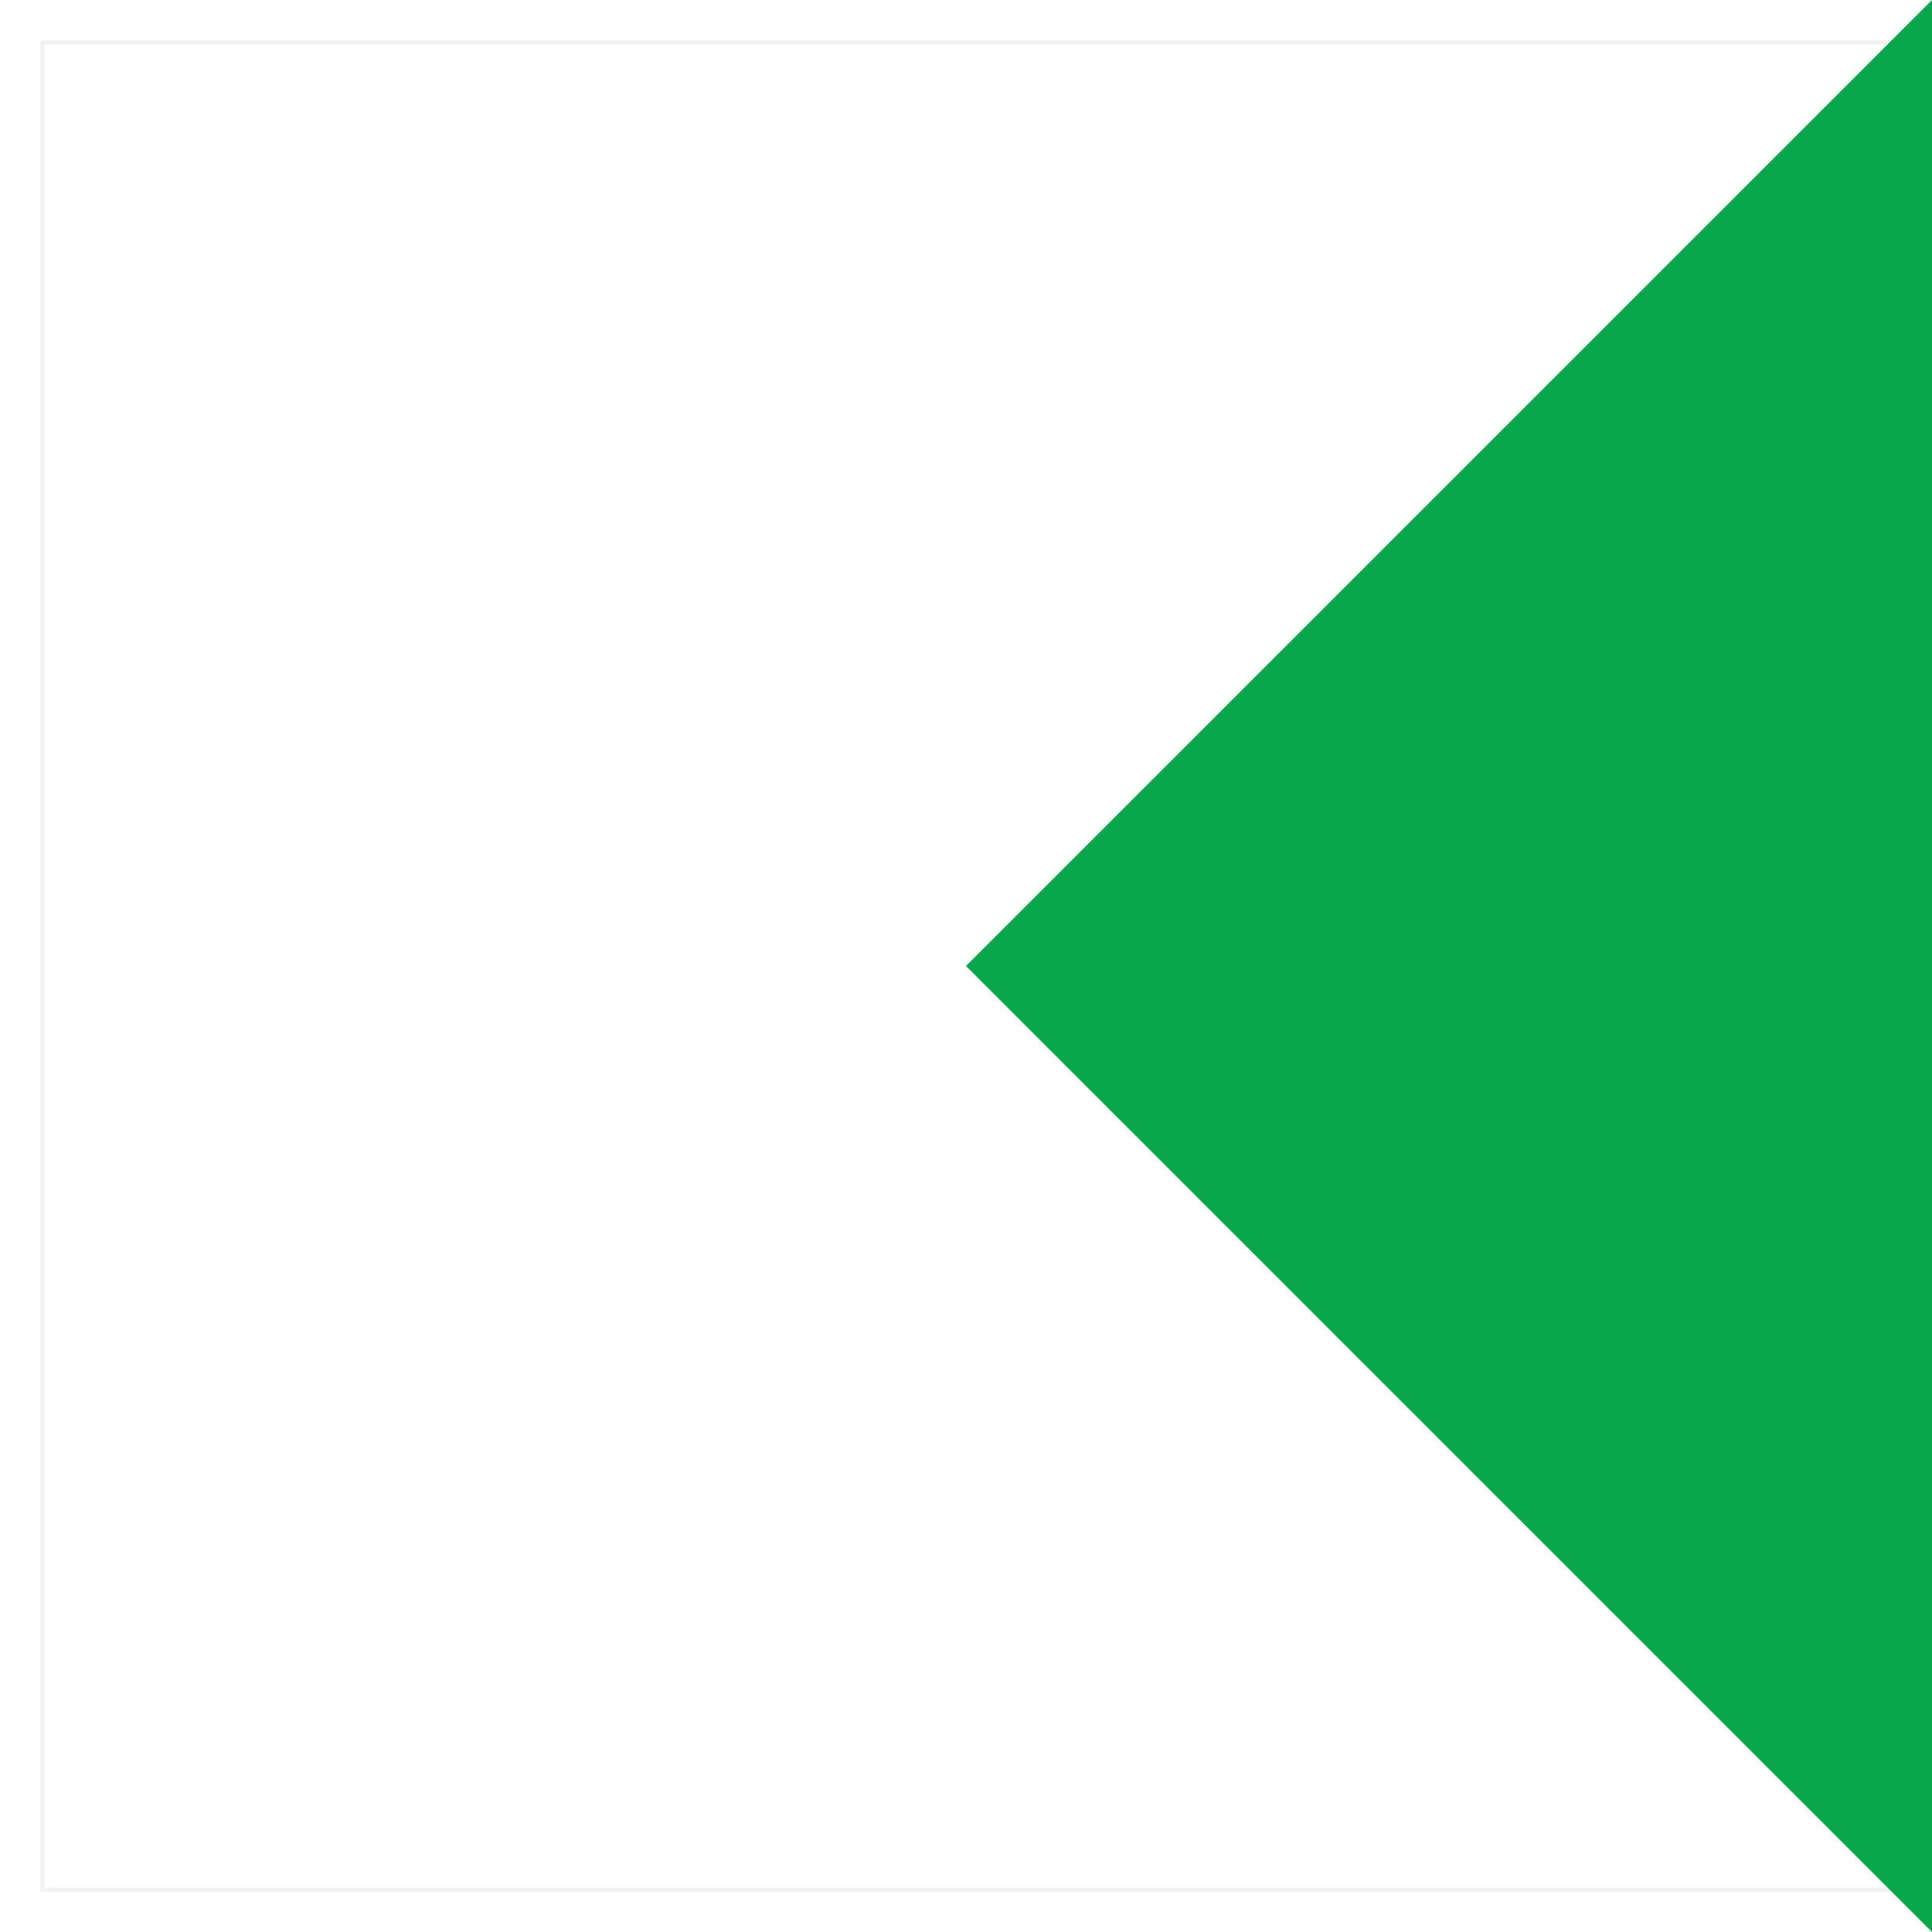 <?xml version="1.0" encoding="UTF-8"?>
<svg id="a" data-name="Ebene_1" xmlns="http://www.w3.org/2000/svg" viewBox="0 0 240 240">
  <defs>
    <style>
      .b {
        fill: #09a64b;
      }

      .c {
        fill: #d5d4d8;
      }

      .d {
        opacity: .3;
      }
    </style>
  </defs>
  <g class="d">
    <path class="c" d="M234.5,5.5v229H5.5V5.5h229M235,5H5v230h230V5h0Z"/>
  </g>
  <polygon class="b" points="120 120 240 240 240 0 120 120"/>
</svg>